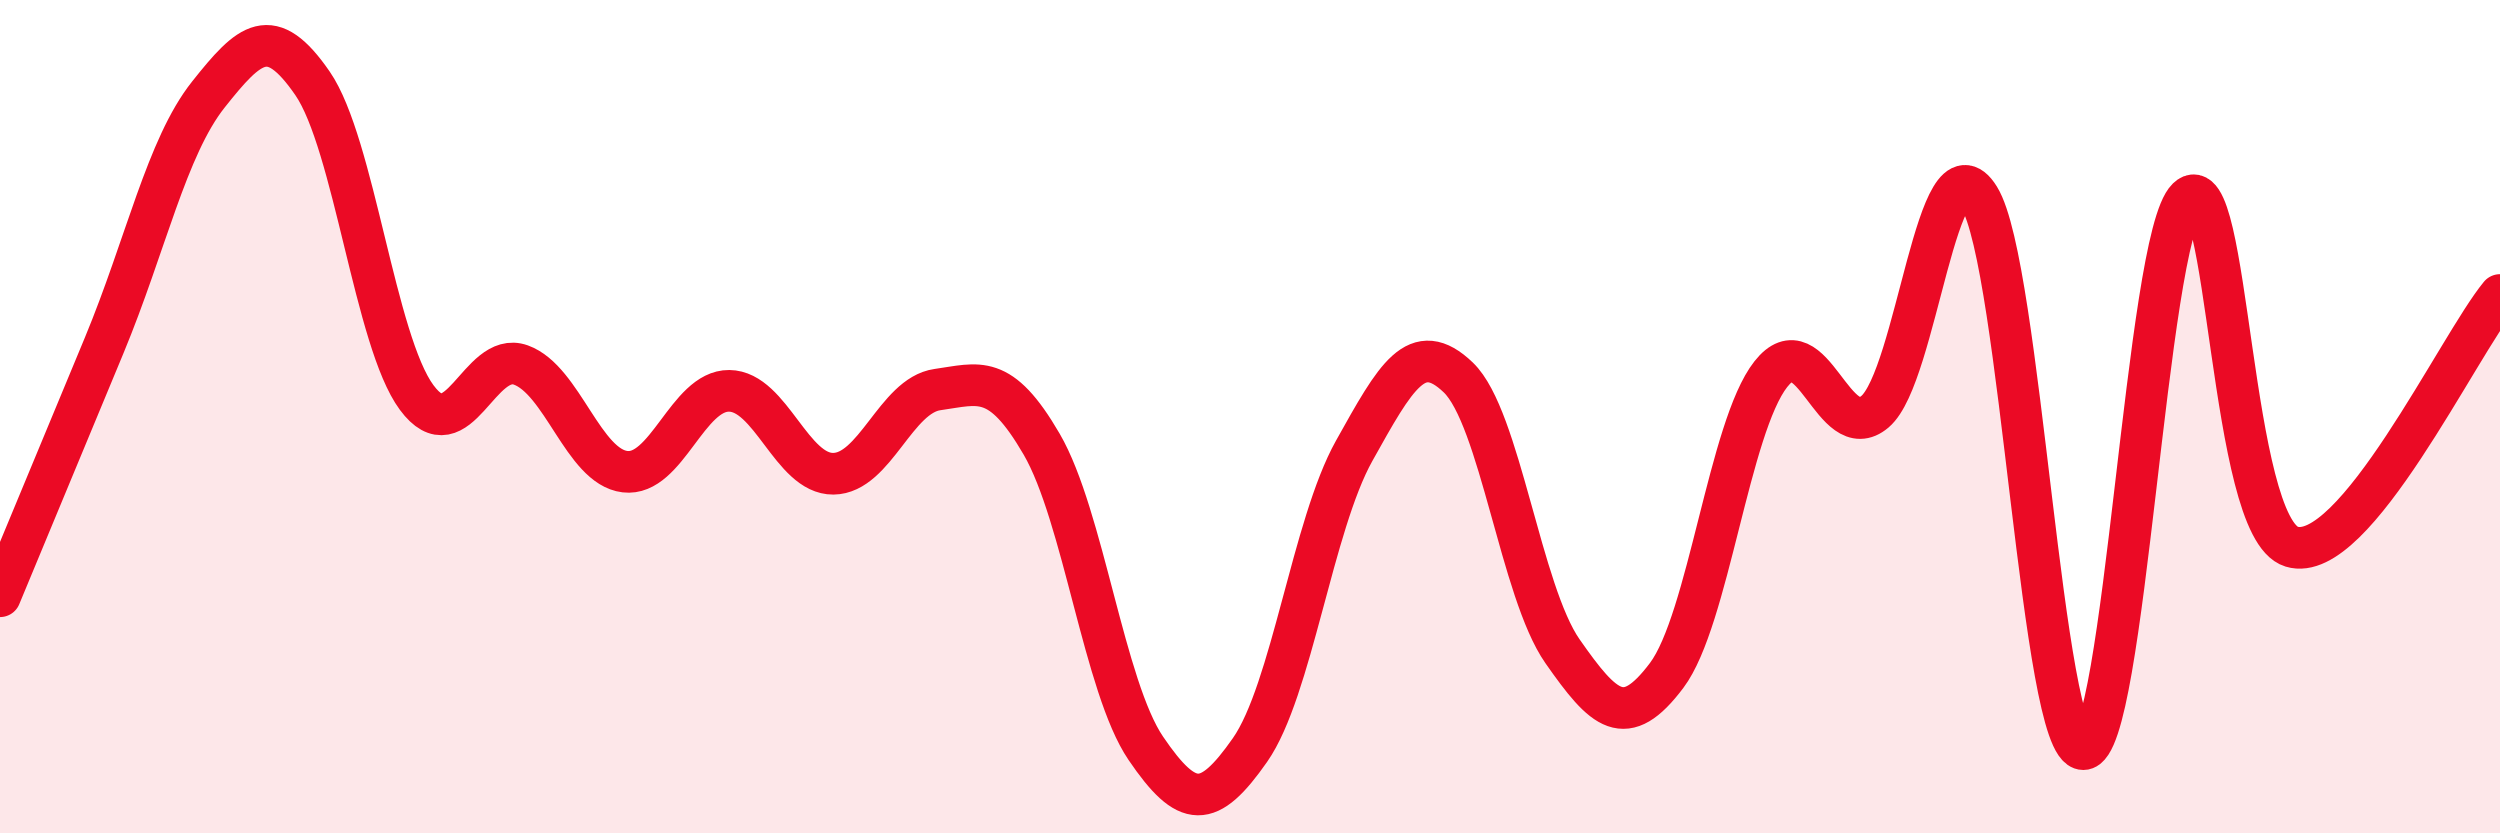 
    <svg width="60" height="20" viewBox="0 0 60 20" xmlns="http://www.w3.org/2000/svg">
      <path
        d="M 0,14.31 C 0.5,13.11 1.5,10.7 2.5,8.29 C 3.5,5.88 4,3.53 5,2.27 C 6,1.01 6.5,0.55 7.5,2 C 8.5,3.45 9,8.19 10,9.54 C 11,10.89 11.5,8.4 12.5,8.76 C 13.5,9.12 14,11.2 15,11.32 C 16,11.44 16.5,9.37 17.5,9.38 C 18.5,9.39 19,11.38 20,11.37 C 21,11.36 21.5,9.49 22.5,9.35 C 23.5,9.21 24,8.94 25,10.66 C 26,12.38 26.5,16.49 27.5,17.96 C 28.5,19.43 29,19.43 30,18 C 31,16.57 31.5,12.61 32.5,10.82 C 33.5,9.03 34,8.1 35,9.06 C 36,10.02 36.5,14.2 37.5,15.63 C 38.5,17.06 39,17.54 40,16.21 C 41,14.88 41.5,10.25 42.5,8.98 C 43.5,7.71 44,10.73 45,9.88 C 46,9.03 46.5,3.12 47.5,4.74 C 48.5,6.36 49,17.98 50,17.98 C 51,17.98 51.5,5.73 52.5,4.76 C 53.5,3.79 53.5,12.66 55,13.12 C 56.5,13.58 59,8.29 60,7.08L60 20L0 20Z"
        fill="#EB0A25"
        opacity="0.1"
        stroke-linecap="round"
        stroke-linejoin="round"
      />
      <path
        d="M 0,14.31 C 0.5,13.11 1.5,10.7 2.5,8.29 C 3.5,5.88 4,3.53 5,2.27 C 6,1.01 6.5,0.55 7.5,2 C 8.5,3.45 9,8.19 10,9.54 C 11,10.89 11.5,8.4 12.5,8.76 C 13.5,9.12 14,11.2 15,11.32 C 16,11.44 16.5,9.37 17.5,9.38 C 18.5,9.39 19,11.38 20,11.37 C 21,11.36 21.5,9.49 22.5,9.35 C 23.5,9.21 24,8.94 25,10.66 C 26,12.38 26.5,16.49 27.5,17.96 C 28.5,19.43 29,19.43 30,18 C 31,16.57 31.5,12.61 32.5,10.82 C 33.5,9.03 34,8.1 35,9.06 C 36,10.02 36.5,14.2 37.5,15.63 C 38.5,17.06 39,17.54 40,16.21 C 41,14.88 41.5,10.25 42.5,8.98 C 43.5,7.71 44,10.73 45,9.88 C 46,9.03 46.5,3.12 47.5,4.74 C 48.5,6.36 49,17.98 50,17.98 C 51,17.98 51.5,5.73 52.5,4.76 C 53.5,3.79 53.5,12.66 55,13.12 C 56.5,13.58 59,8.29 60,7.08"
        stroke="#EB0A25"
        stroke-width="1"
        fill="none"
        stroke-linecap="round"
        stroke-linejoin="round"
      />
    </svg>
  